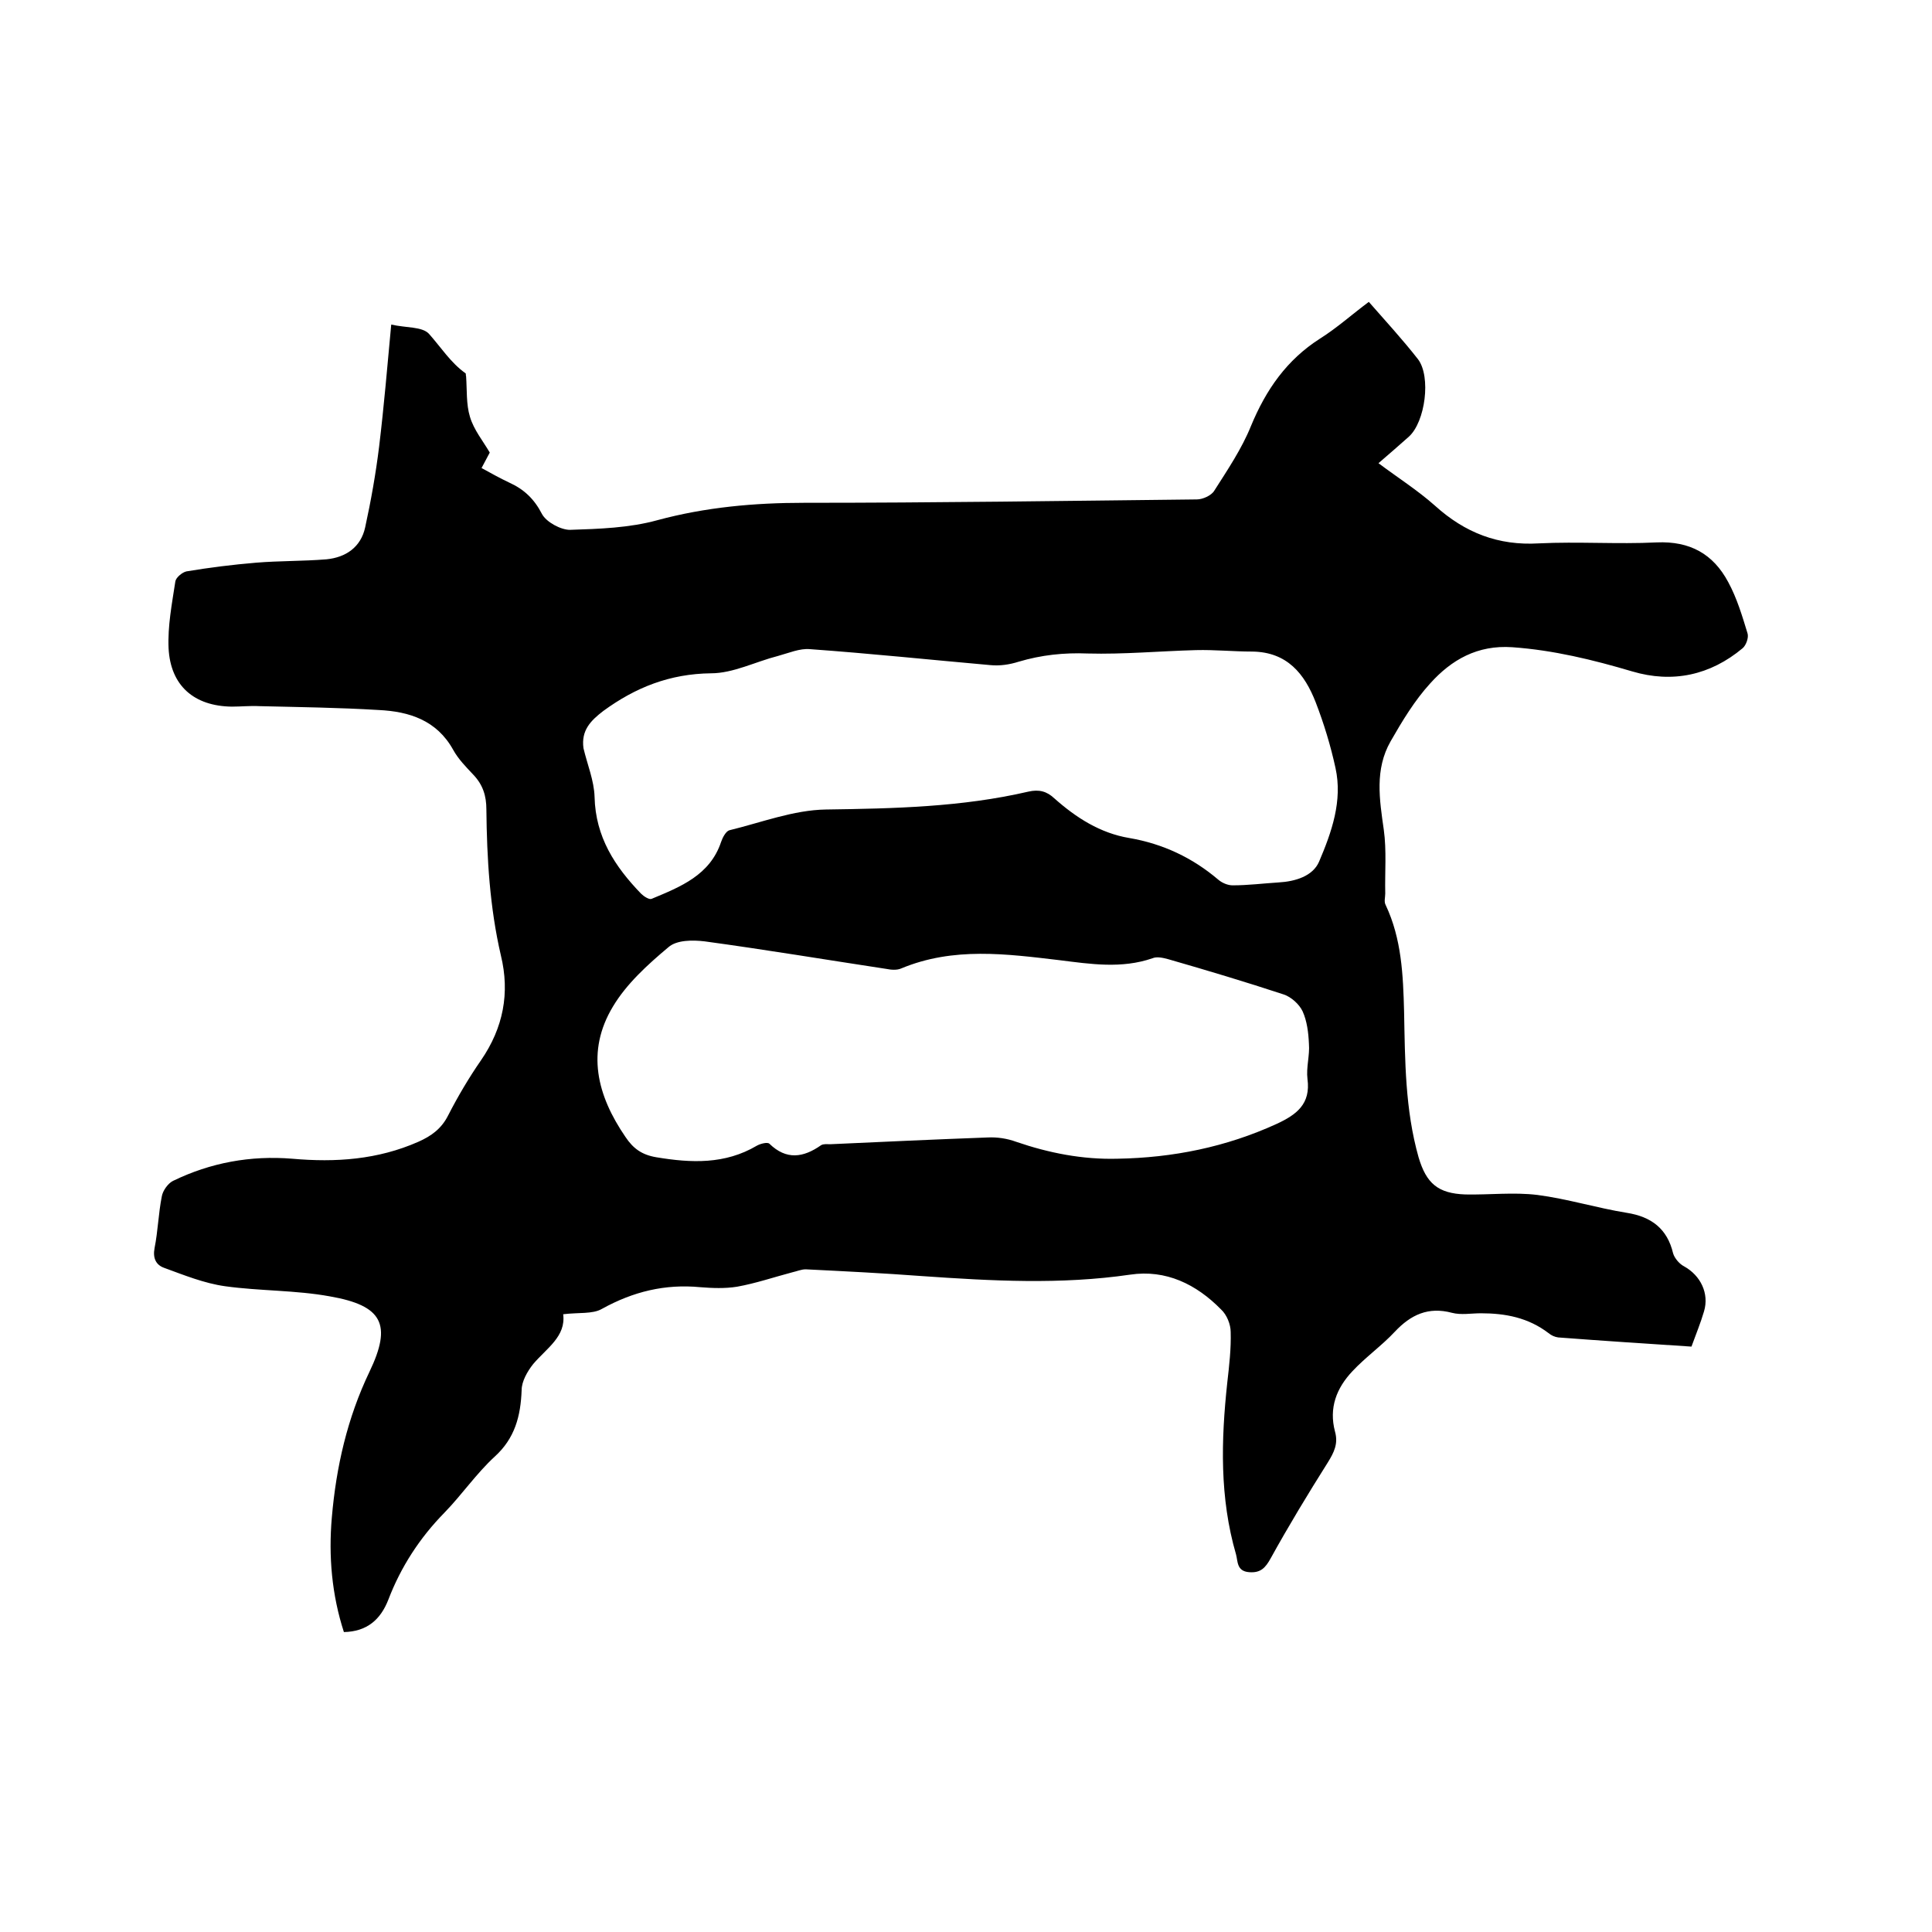 <svg enable-background="new 0 0 400 400" viewBox="0 0 400 400" xmlns="http://www.w3.org/2000/svg"><path d="m116.6 272.1c.6 4.6-3.4 7-6.2 10.3-1.2 1.5-2.4 3.6-2.4 5.4-.2 5.4-1.4 10-5.6 13.8-3.8 3.5-6.8 7.9-10.4 11.6-5.1 5.2-9 11.2-11.6 18-1.6 4.1-4.4 6.6-9.2 6.7-2.5-7.7-3.2-15.7-2.5-23.7.9-10.5 3.2-20.6 7.8-30.2 4.7-9.8 2.7-13.7-8.2-15.6-7.1-1.3-14.5-1.1-21.7-2.1-4.3-.6-8.5-2.3-12.6-3.8-1.7-.6-2.4-2-2-4.1.7-3.5.8-7.2 1.5-10.7.2-1.2 1.3-2.7 2.3-3.2 7.8-3.8 16.1-5.3 24.7-4.6 9 .8 17.7.2 26.1-3.5 2.7-1.2 4.8-2.7 6.2-5.5 2-3.9 4.3-7.8 6.8-11.4 4.6-6.7 6-13.9 4.1-21.7-2.3-9.9-2.9-20.1-3-30.2 0-2.8-.7-5.1-2.7-7.2-1.5-1.6-3.1-3.2-4.2-5.2-3.4-6.1-9.1-7.9-15.4-8.2-8.2-.5-16.4-.6-24.7-.8-1.9-.1-3.8.1-5.7.1-7.8-.1-12.7-4.3-13.1-12.1-.2-4.6.7-9.2 1.4-13.8.1-.8 1.4-1.9 2.3-2.1 4.8-.8 9.6-1.4 14.4-1.8s9.7-.3 14.6-.7c4-.4 7.1-2.5 8-6.6 1.2-5.5 2.2-11.1 2.9-16.8 1-8.3 1.7-16.6 2.5-25.2 3.1.7 6.4.4 7.8 1.9 2.5 2.8 4.5 6 7.6 8.2.1.1 0 .4.1.6.2 2.8 0 5.8.8 8.4.8 2.7 2.7 5 4.1 7.4-.6 1.1-1.1 2.1-1.7 3.2 2 1.1 3.8 2.1 5.7 3 3.1 1.4 5.2 3.4 6.8 6.5.9 1.7 3.9 3.3 5.8 3.3 6.1-.2 12.3-.4 18.1-2 10-2.7 20.1-3.6 30.4-3.6 27.1 0 54.2-.4 81.3-.7 1.2 0 3-.8 3.6-1.8 2.8-4.4 5.7-8.7 7.6-13.4 3.1-7.5 7.4-13.7 14.3-18.1 3.5-2.2 6.6-5 10.1-7.6 3.5 4 7 7.8 10.2 11.9 2.7 3.6 1.5 12.9-1.9 16-2 1.8-4 3.5-6.3 5.5 4 3 8.1 5.6 11.7 8.8 6.2 5.6 13.1 8.3 21.5 7.8 8.1-.4 16.3.2 24.4-.2 6.9-.3 11.7 2.4 14.8 8.2 1.8 3.3 2.9 7 4 10.6.3.9-.3 2.5-1 3.1-6.7 5.6-14.5 7.3-22.9 4.8-8.1-2.4-16.3-4.4-24.8-5-7.2-.5-12.6 2.6-17 7.5-3.2 3.5-5.8 7.8-8.2 12-3.3 5.8-2.3 12-1.4 18.3.6 4.3.2 8.8.3 13.2 0 .8-.3 1.7.1 2.4 3.3 7 3.6 14.5 3.8 22 .2 10.2.2 20.3 3 30.2 1.6 5.4 4 7.5 9.7 7.7 5 .1 10-.5 14.9.1 6.2.8 12.3 2.7 18.5 3.7 5.1.8 8.4 3.3 9.6 8.4.3 1 1.3 2.2 2.3 2.7 3.4 1.9 5.2 5.6 4.1 9.3-.7 2.4-1.7 4.8-2.6 7.3-9.2-.6-18.4-1.2-27.6-1.9-.7-.1-1.4-.4-2-.9-4.2-3.2-8.9-4.1-14-4.1-2 0-4.1.4-6-.1-4.9-1.3-8.5.4-11.8 3.9-2.7 2.9-6.1 5.3-8.8 8.2-3.3 3.5-4.9 7.6-3.6 12.5.7 2.5-.2 4.3-1.5 6.4-4.1 6.5-8.1 13.1-11.8 19.8-1.1 2-2.1 3.1-4.5 2.9-2.6-.2-2.3-2.3-2.7-3.7-3.4-11.7-3.1-23.6-1.8-35.6.4-3.5.8-7 .7-10.4 0-1.6-.8-3.6-2-4.7-5.1-5.2-11.4-8.3-18.8-7.2-14.4 2.1-28.7 1.3-43.1.3-8-.6-16-1-24.1-1.4-.9 0-1.8.4-2.7.6-3.8 1-7.6 2.3-11.5 3-2.5.4-5.1.3-7.6.1-7.3-.7-13.9.9-20.4 4.5-1.9 1.1-4.8.7-8 1.1zm114.8-32.2c11.4-.2 22.4-2.4 32.9-7.2 4.1-1.9 7.1-4.1 6.4-9.3-.3-2.4.5-4.9.3-7.3-.1-2.3-.4-4.7-1.3-6.7-.7-1.5-2.4-3-3.9-3.5-7.9-2.6-15.9-5-23.9-7.3-1.1-.3-2.4-.6-3.3-.2-6.4 2.2-12.8 1.2-19.2.4-11-1.3-22-2.8-32.8 1.7-.9.4-2.1.3-3.1.1-12.5-1.9-25.1-4-37.6-5.7-2.5-.3-5.8-.3-7.5 1.2-4.3 3.6-8.7 7.6-11.5 12.3-5.6 9.3-3.3 18.4 2.6 27 1.6 2.4 3.4 3.7 6.4 4.2 7.2 1.2 14.2 1.5 20.8-2.4.7-.4 2.2-.8 2.6-.4 3.5 3.4 7 2.9 10.7.3.5-.3 1.2-.2 1.9-.2 10.9-.5 21.7-1 32.6-1.4 1.9-.1 4 .2 5.9.9 6.7 2.3 13.7 3.7 21 3.5zm-110.6-85c.8 3.4 2.2 6.7 2.3 10.1.2 8.3 4.2 14.4 9.6 20 .6.6 1.7 1.3 2.2 1.1 6-2.5 12.1-4.9 14.4-11.8.3-.9 1-2.2 1.7-2.4 6.6-1.6 13.3-4.2 20-4.3 14.1-.2 28.1-.5 41.9-3.7 2.2-.5 3.8-.1 5.4 1.4 4.5 4 9.5 7.2 15.5 8.2 7 1.2 13.1 4.1 18.4 8.6.8.7 2 1.2 3 1.2 3.2 0 6.3-.4 9.5-.6 3.5-.2 7.1-1.3 8.4-4.3 2.6-6.1 4.9-12.6 3.4-19.4-1-4.6-2.4-9.2-4.1-13.6-2.3-5.9-5.9-10.4-13.1-10.5-3.9 0-7.8-.4-11.7-.3-7.5.2-15 .9-22.4.7-4.9-.2-9.6.3-14.3 1.7-1.9.6-3.9.9-5.9.7-12.4-1.1-24.8-2.4-37.3-3.3-2.1-.2-4.4.8-6.6 1.4-4.7 1.2-9.3 3.6-13.9 3.6-8.5.1-15.6 2.9-22.3 7.8-2.6 2-4.6 4-4.1 7.7z"/></svg>